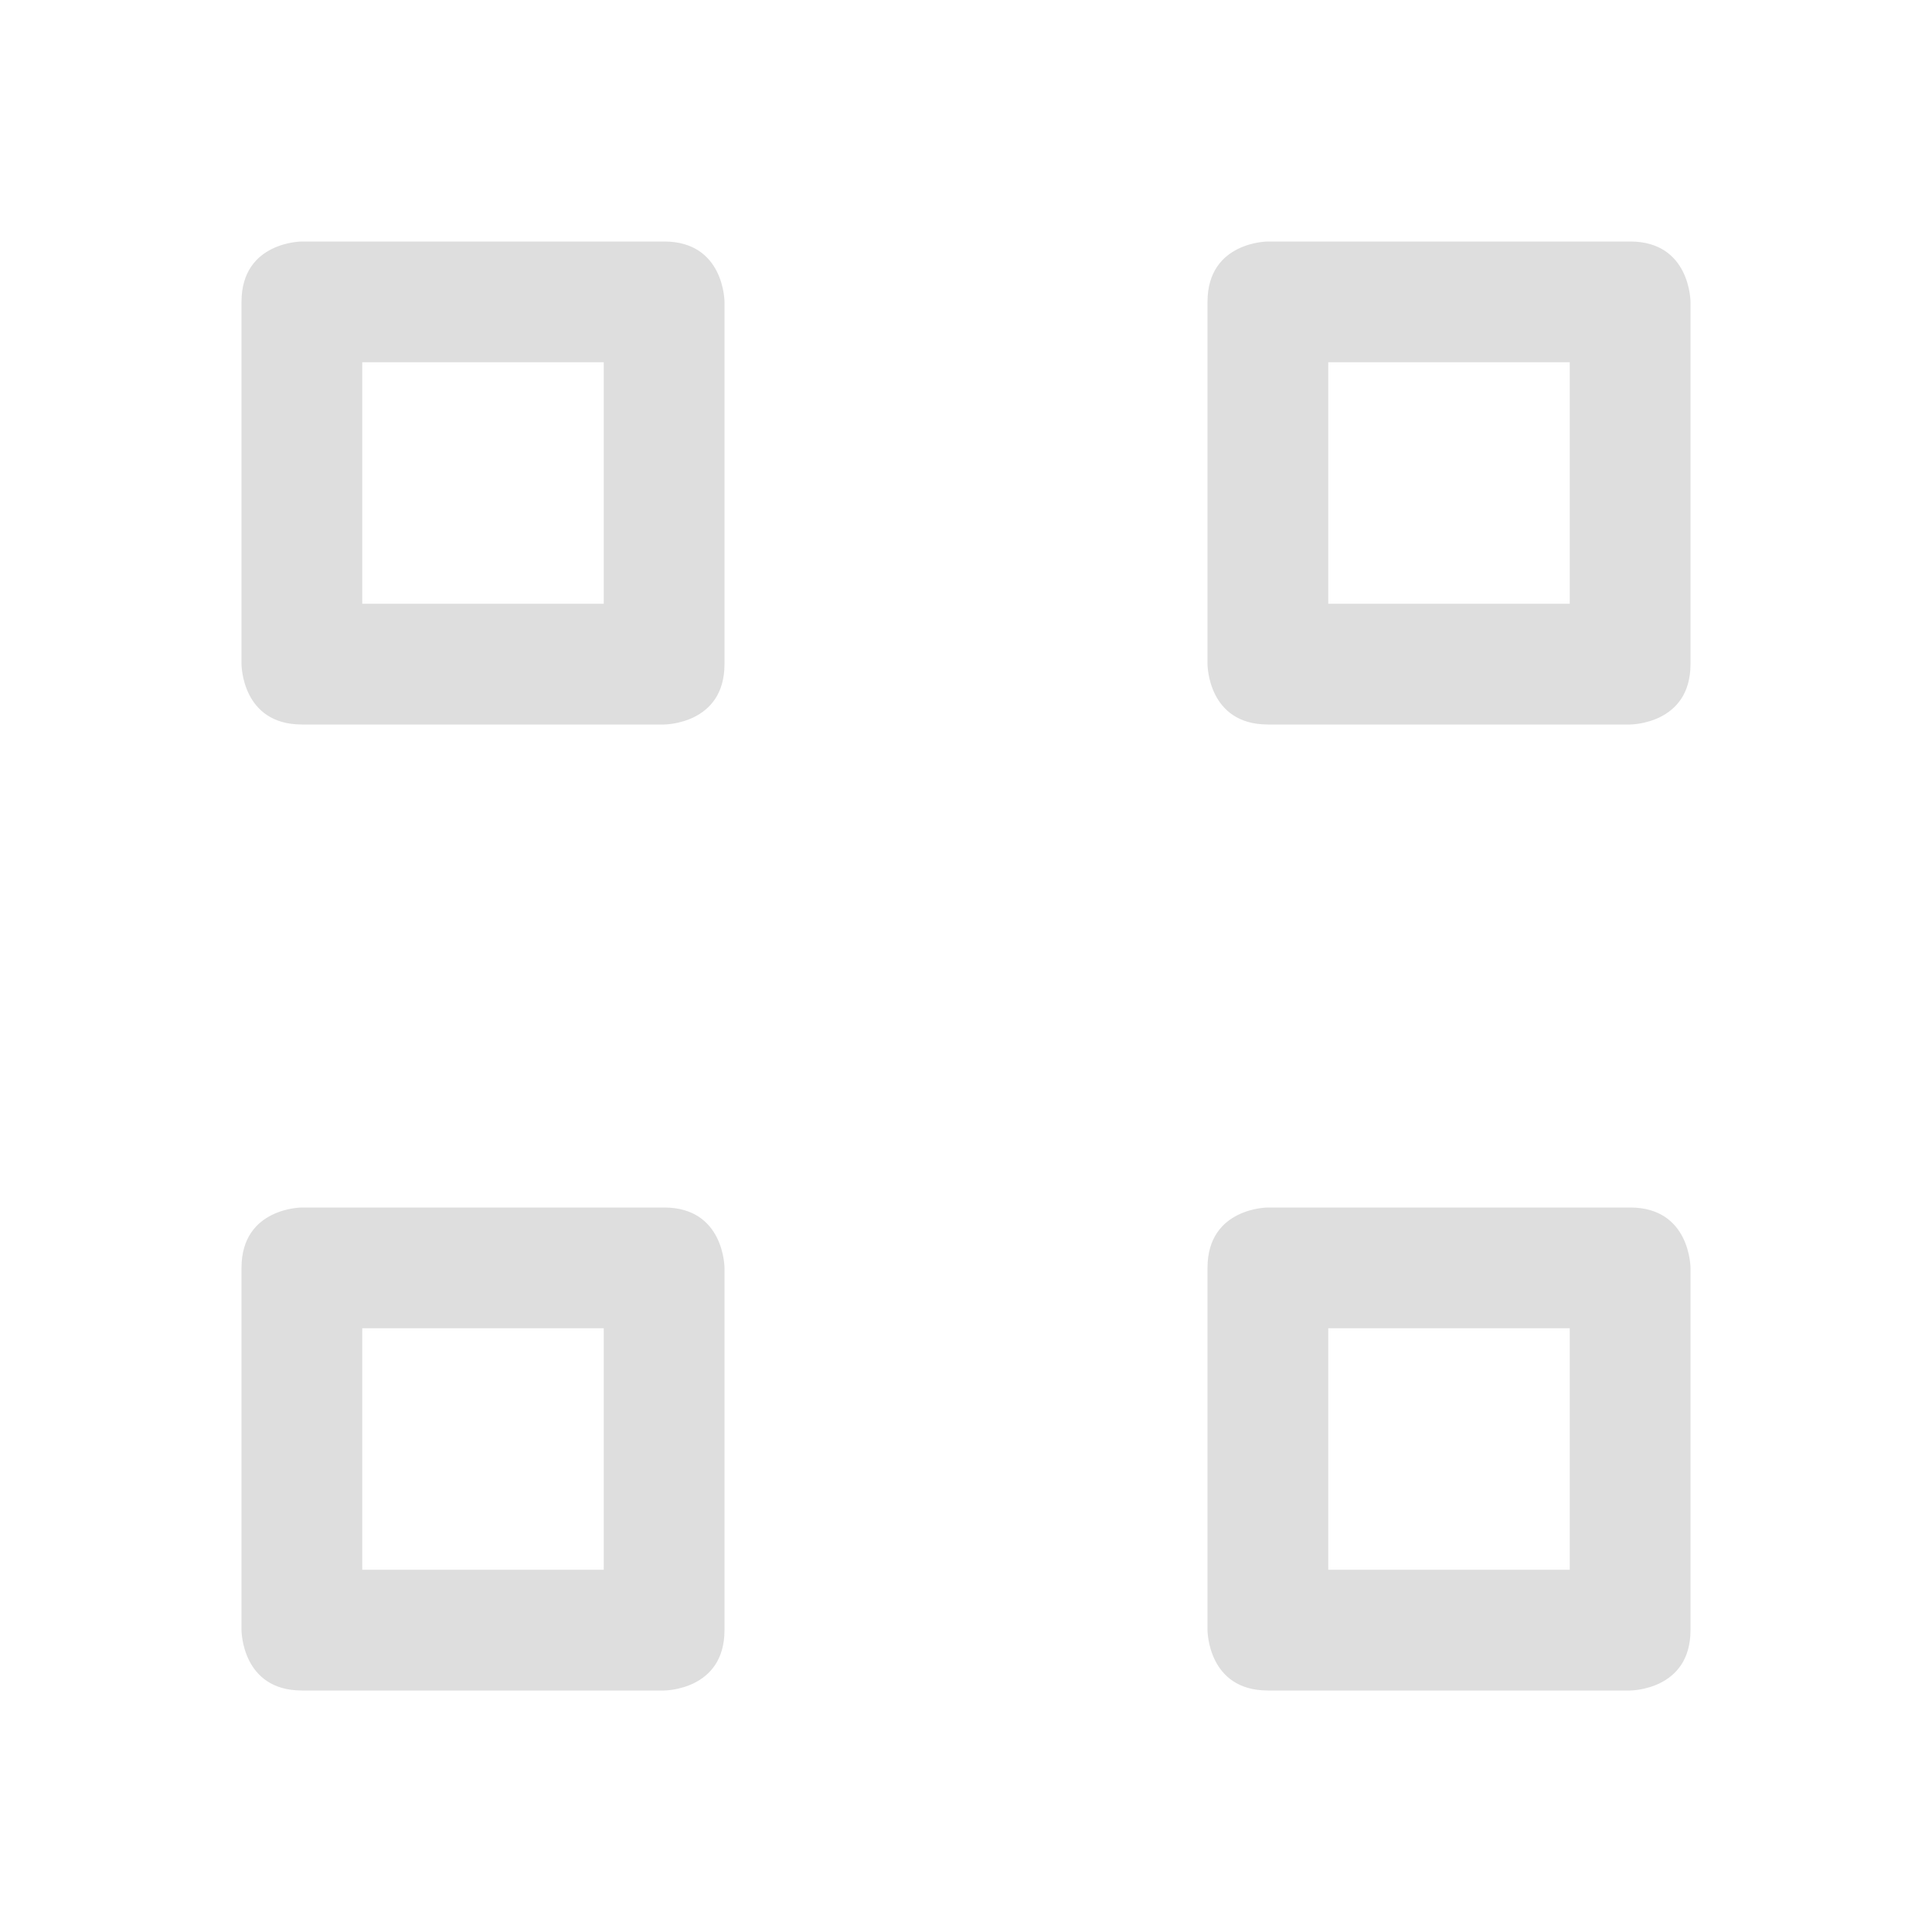 <svg height='16' width='16' xmlns='http://www.w3.org/2000/svg'>
    <g color='#dedede' transform='translate(-833 -57)'>
        
        <path d='M835.5 59s-.5 0-.5.5v3s0 .5.5.5h3s.5 0 .5-.5v-3s0-.5-.5-.5zm8 0s-.5 0-.5.5v3s0 .5.5.5h3s.5 0 .5-.5v-3s0-.5-.5-.5zm-7.5 1h2v2h-2zm8 0h2v2h-2zm-8.5 7s-.5 0-.5.5v3s0 .5.5.5h3s.5 0 .5-.5v-3s0-.5-.5-.5zm8 0s-.5 0-.5.5v3s0 .5.5.5h3s.5 0 .5-.5v-3s0-.5-.5-.5zm-7.5 1h2v2h-2zm8 0h2v2h-2z' fill='#dedede' overflow='visible' style='marker:none'/>
    </g>
</svg>
